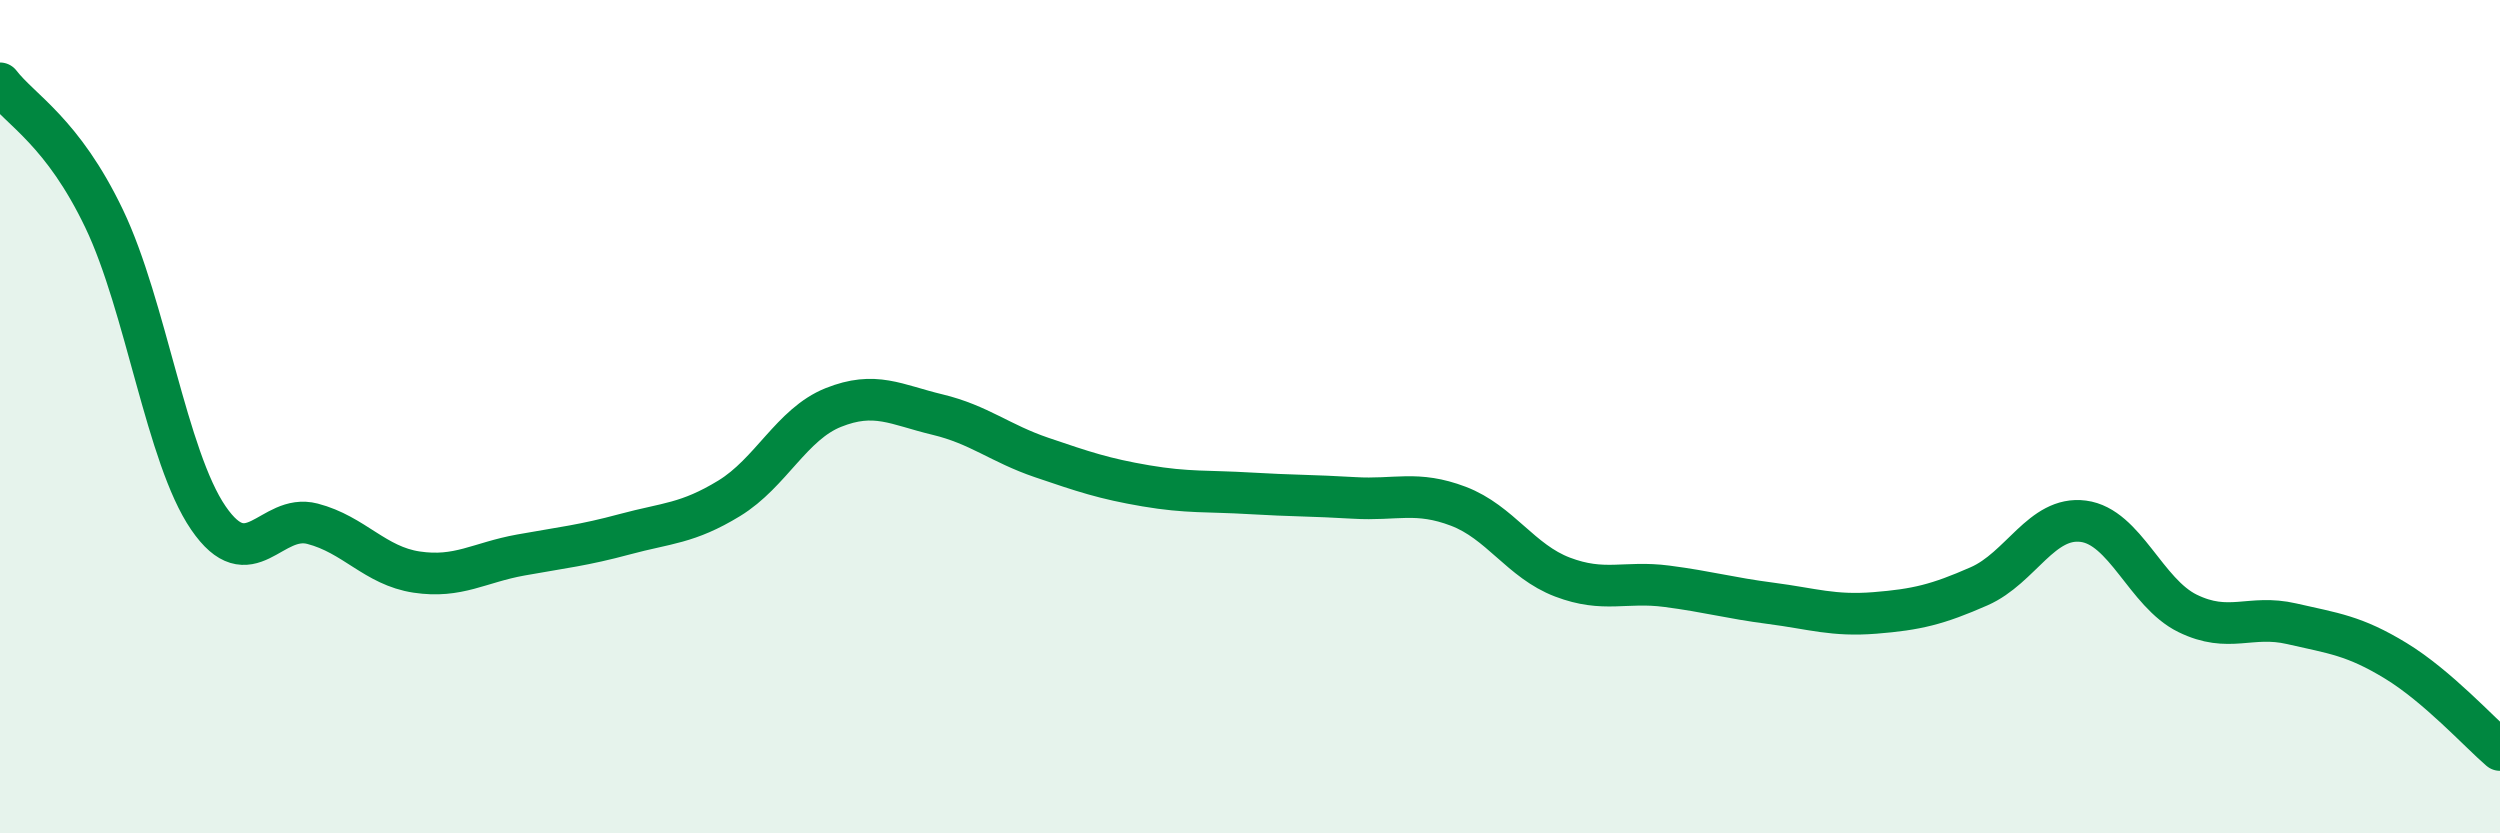 
    <svg width="60" height="20" viewBox="0 0 60 20" xmlns="http://www.w3.org/2000/svg">
      <path
        d="M 0,2 C 0.5,2.65 1.5,3.16 2.5,5.25 C 3.5,7.34 4,10.97 5,12.43 C 6,13.89 6.5,12.31 7.5,12.57 C 8.5,12.83 9,13.58 10,13.73 C 11,13.88 11.5,13.5 12.5,13.32 C 13.5,13.14 14,13.09 15,12.82 C 16,12.55 16.5,12.57 17.5,11.96 C 18.5,11.35 19,10.18 20,9.78 C 21,9.38 21.5,9.71 22.5,9.95 C 23.5,10.19 24,10.64 25,10.98 C 26,11.32 26.5,11.49 27.5,11.66 C 28.5,11.83 29,11.78 30,11.84 C 31,11.9 31.5,11.89 32.5,11.95 C 33.5,12.01 34,11.77 35,12.15 C 36,12.53 36.5,13.47 37.5,13.85 C 38.5,14.23 39,13.94 40,14.07 C 41,14.2 41.5,14.35 42.5,14.48 C 43.5,14.61 44,14.79 45,14.71 C 46,14.63 46.5,14.51 47.5,14.07 C 48.5,13.63 49,12.38 50,12.51 C 51,12.64 51.5,14.23 52.5,14.72 C 53.5,15.21 54,14.74 55,14.97 C 56,15.2 56.5,15.25 57.5,15.86 C 58.5,16.47 59.5,17.57 60,18L60 20L0 20Z"
        fill="#008740"
        opacity="0.1"
        stroke-linecap="round"
        stroke-linejoin="round"
      />
      <path
        d="M 0,2 C 0.5,2.65 1.5,3.16 2.5,5.25 C 3.5,7.34 4,10.97 5,12.43 C 6,13.89 6.5,12.31 7.5,12.57 C 8.5,12.83 9,13.58 10,13.73 C 11,13.88 11.5,13.5 12.5,13.32 C 13.5,13.14 14,13.09 15,12.82 C 16,12.55 16.5,12.57 17.5,11.96 C 18.5,11.35 19,10.18 20,9.78 C 21,9.38 21.5,9.71 22.5,9.95 C 23.5,10.19 24,10.64 25,10.98 C 26,11.32 26.5,11.49 27.5,11.66 C 28.5,11.83 29,11.78 30,11.84 C 31,11.9 31.5,11.89 32.5,11.95 C 33.5,12.01 34,11.77 35,12.15 C 36,12.53 36.5,13.47 37.5,13.85 C 38.5,14.23 39,13.94 40,14.07 C 41,14.2 41.5,14.35 42.5,14.48 C 43.5,14.61 44,14.79 45,14.71 C 46,14.63 46.5,14.51 47.5,14.07 C 48.5,13.63 49,12.38 50,12.51 C 51,12.64 51.5,14.23 52.5,14.72 C 53.5,15.21 54,14.74 55,14.97 C 56,15.2 56.5,15.25 57.5,15.86 C 58.5,16.47 59.5,17.57 60,18"
        stroke="#008740"
        stroke-width="1"
        fill="none"
        stroke-linecap="round"
        stroke-linejoin="round"
      />
    </svg>
  